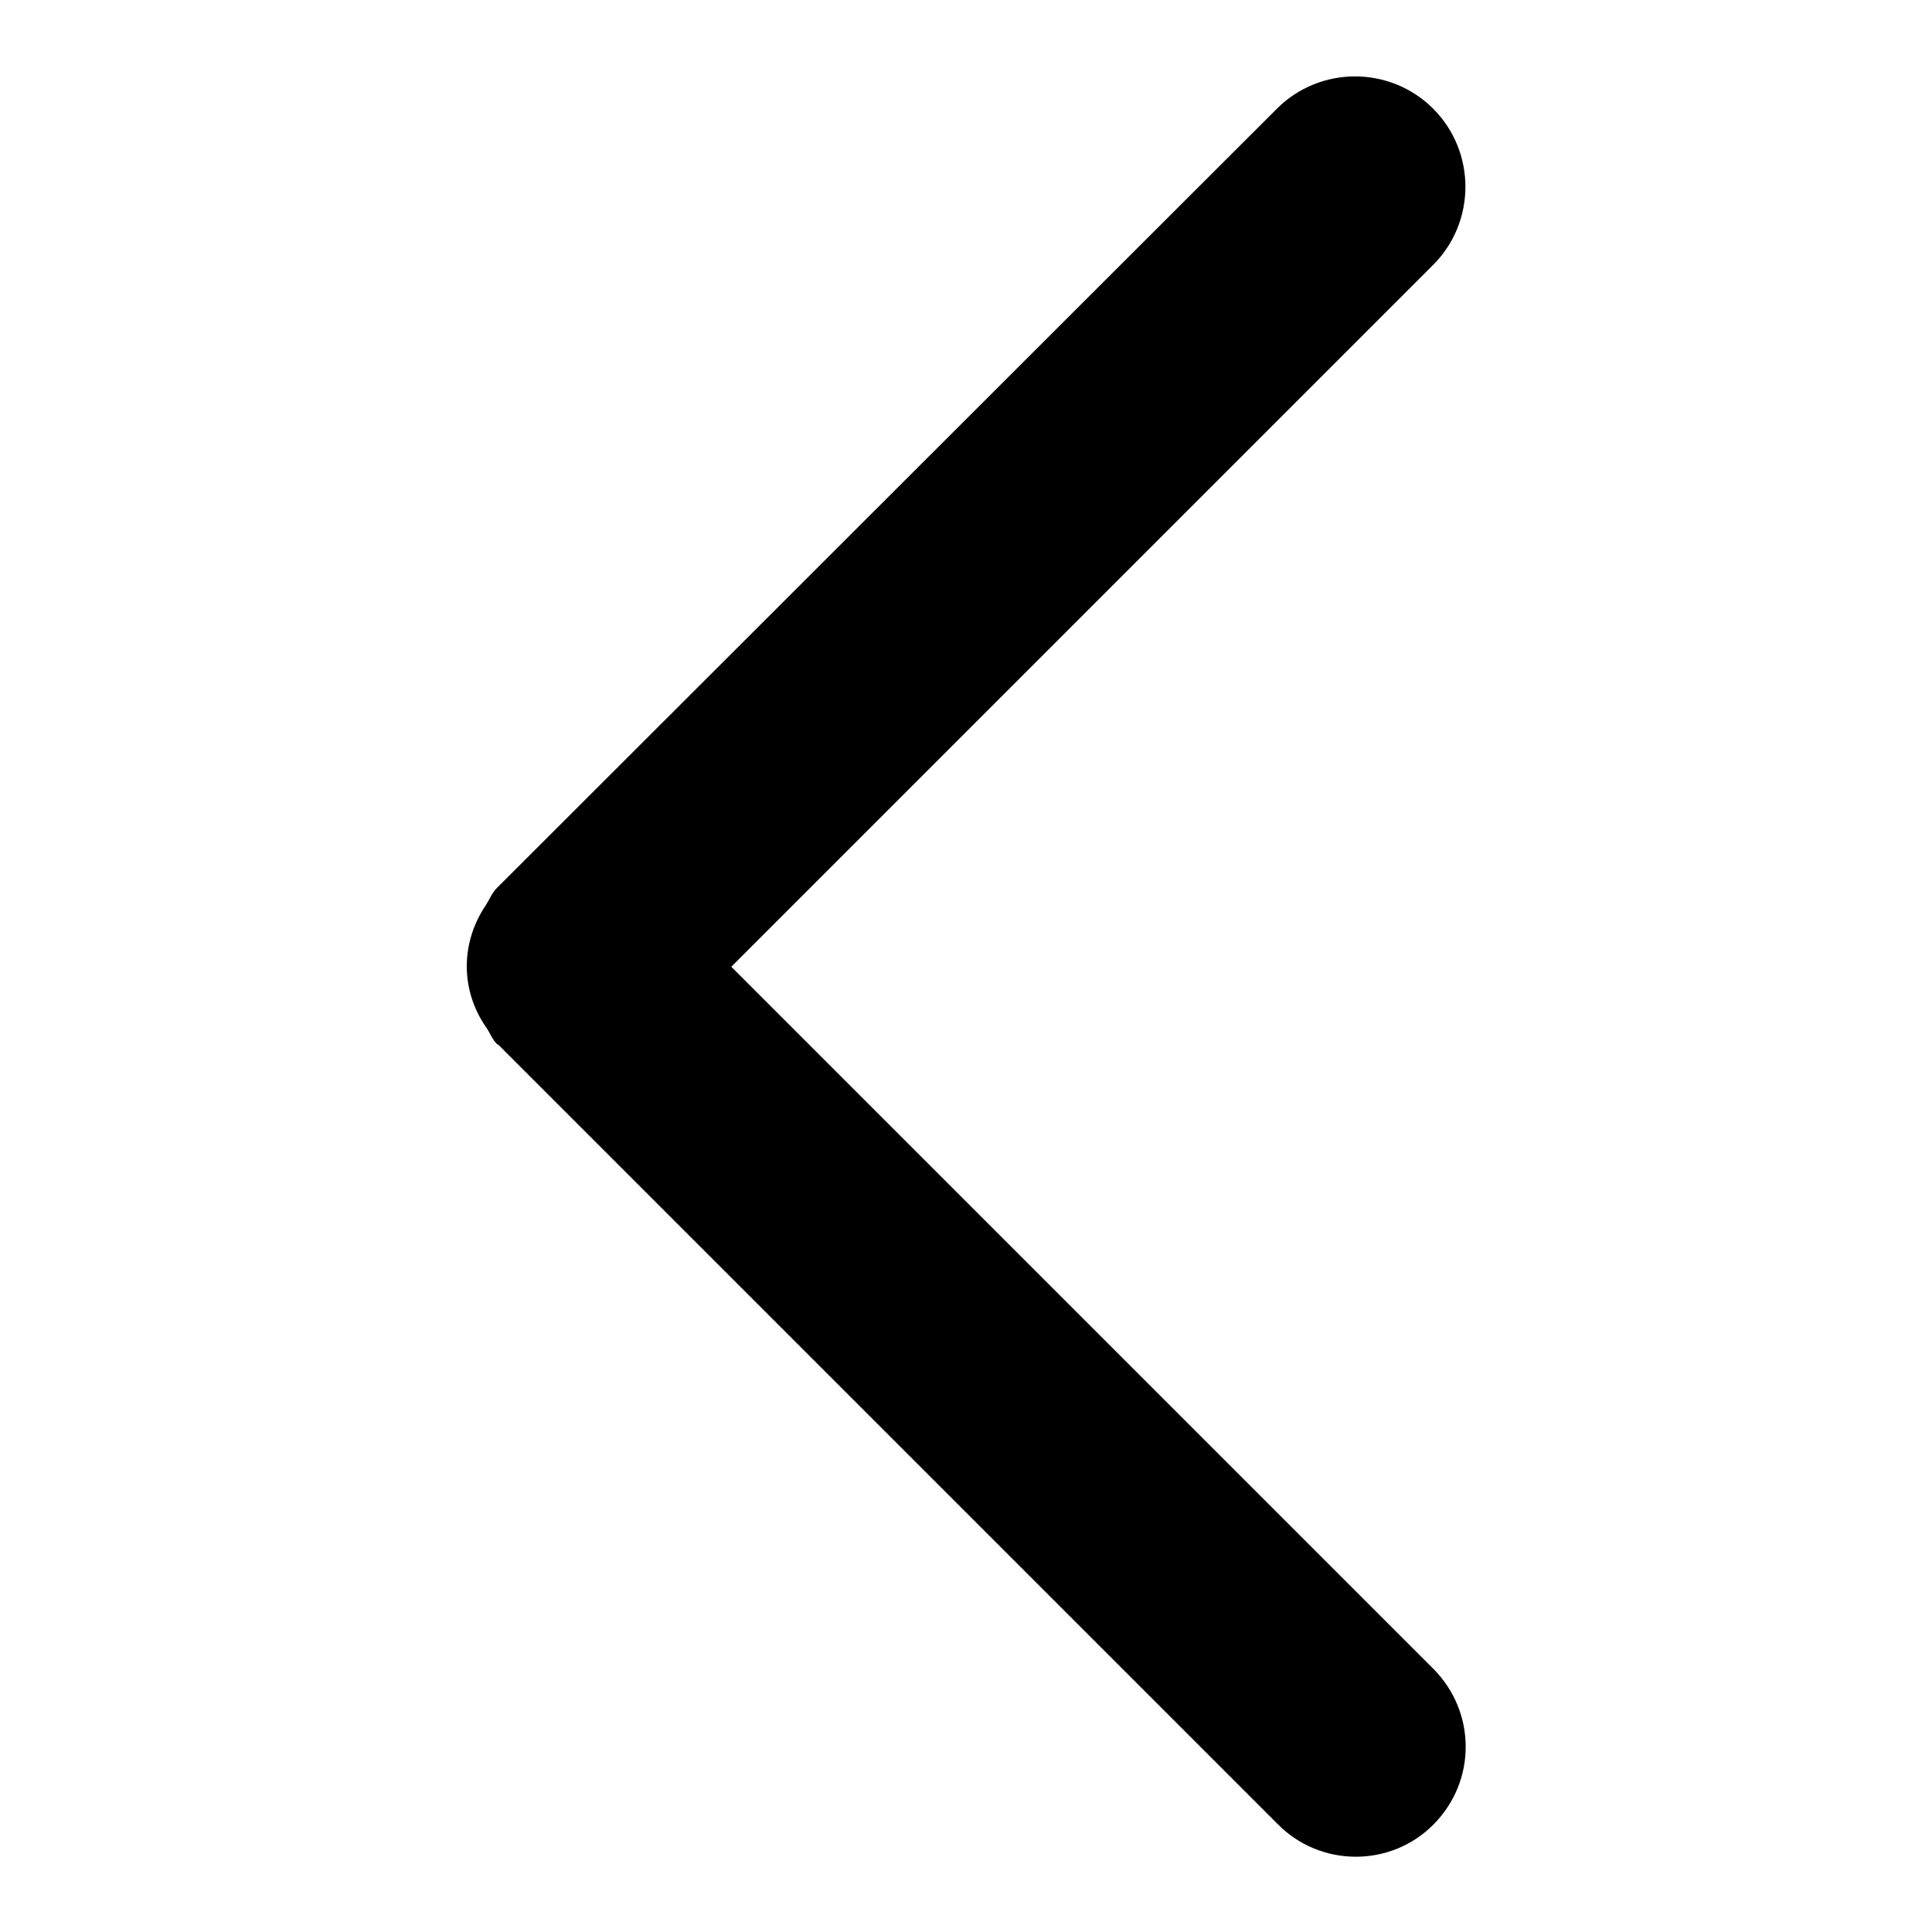 <?xml version="1.0" encoding="utf-8"?>
<!-- Svg Vector Icons : http://www.onlinewebfonts.com/icon -->
<!DOCTYPE svg PUBLIC "-//W3C//DTD SVG 1.1//EN" "http://www.w3.org/Graphics/SVG/1.1/DTD/svg11.dtd">
<svg version="1.1" xmlns="http://www.w3.org/2000/svg" xmlns:xlink="http://www.w3.org/1999/xlink" x="0px" y="0px" viewBox="0 0 256 256" enable-background="new 0 0 256 256" xml:space="preserve">
<g> <path fill="#000000" d="M189.9,241.8c5.8-5.8,5.7-15,0-20.7l-93-93l93-93c5.7-5.7,5.7-15,0-20.7c-5.7-5.7-15-5.7-20.7,0L65.9,117.6 c-0.7,0.7-1,1.5-1.5,2.3c-3.4,5-3.4,11.3,0,16.2c0.5,0.7,0.8,1.6,1.5,2.3c0,0,0,0,0.1,0l103.3,103.3 C174.9,247.4,184.2,247.5,189.9,241.8z"/></g>
</svg>